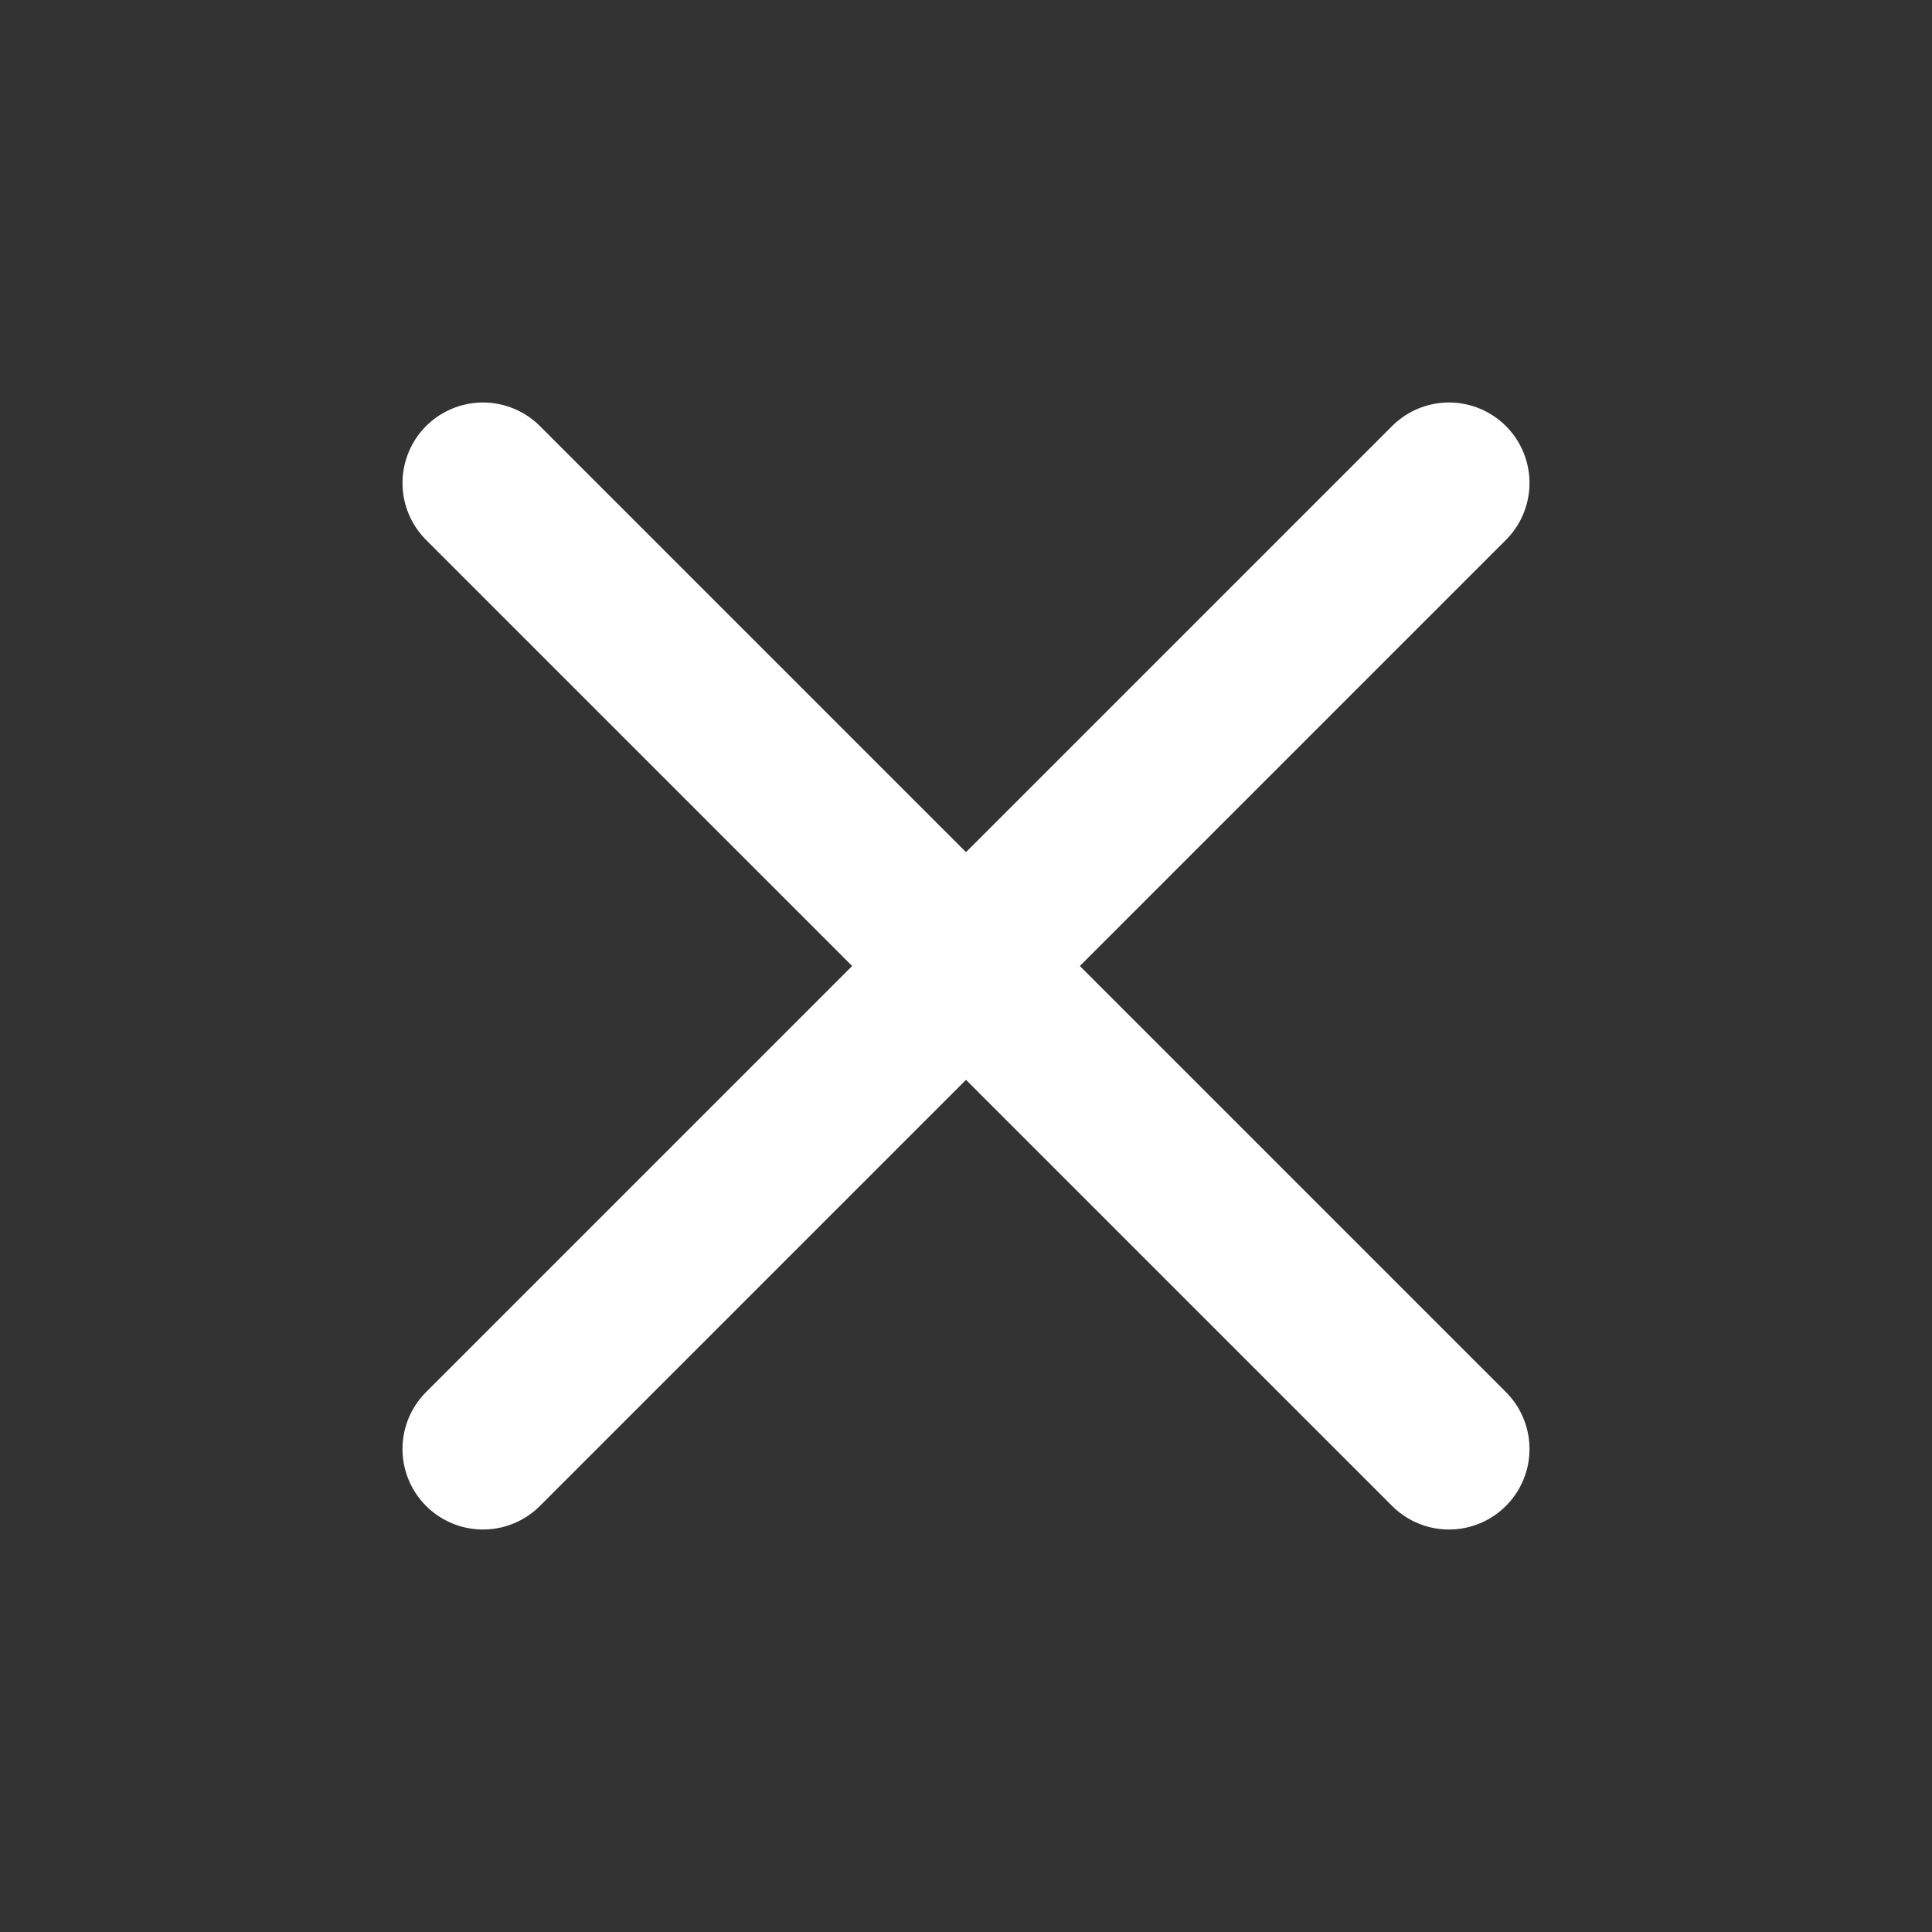<svg width="80" height="80" viewBox="0 0 80 80" fill="none" xmlns="http://www.w3.org/2000/svg">
<rect x="0" y="0" width="80" height="80" fill="#333333" stroke="none"/>
<path d="M60 20L20 60" stroke="white" stroke-width="6.667" stroke-linecap="round" stroke-linejoin="round"/>
<path d="M20 20L60 60" stroke="white" stroke-width="6.667" stroke-linecap="round" stroke-linejoin="round"/>
</svg>
